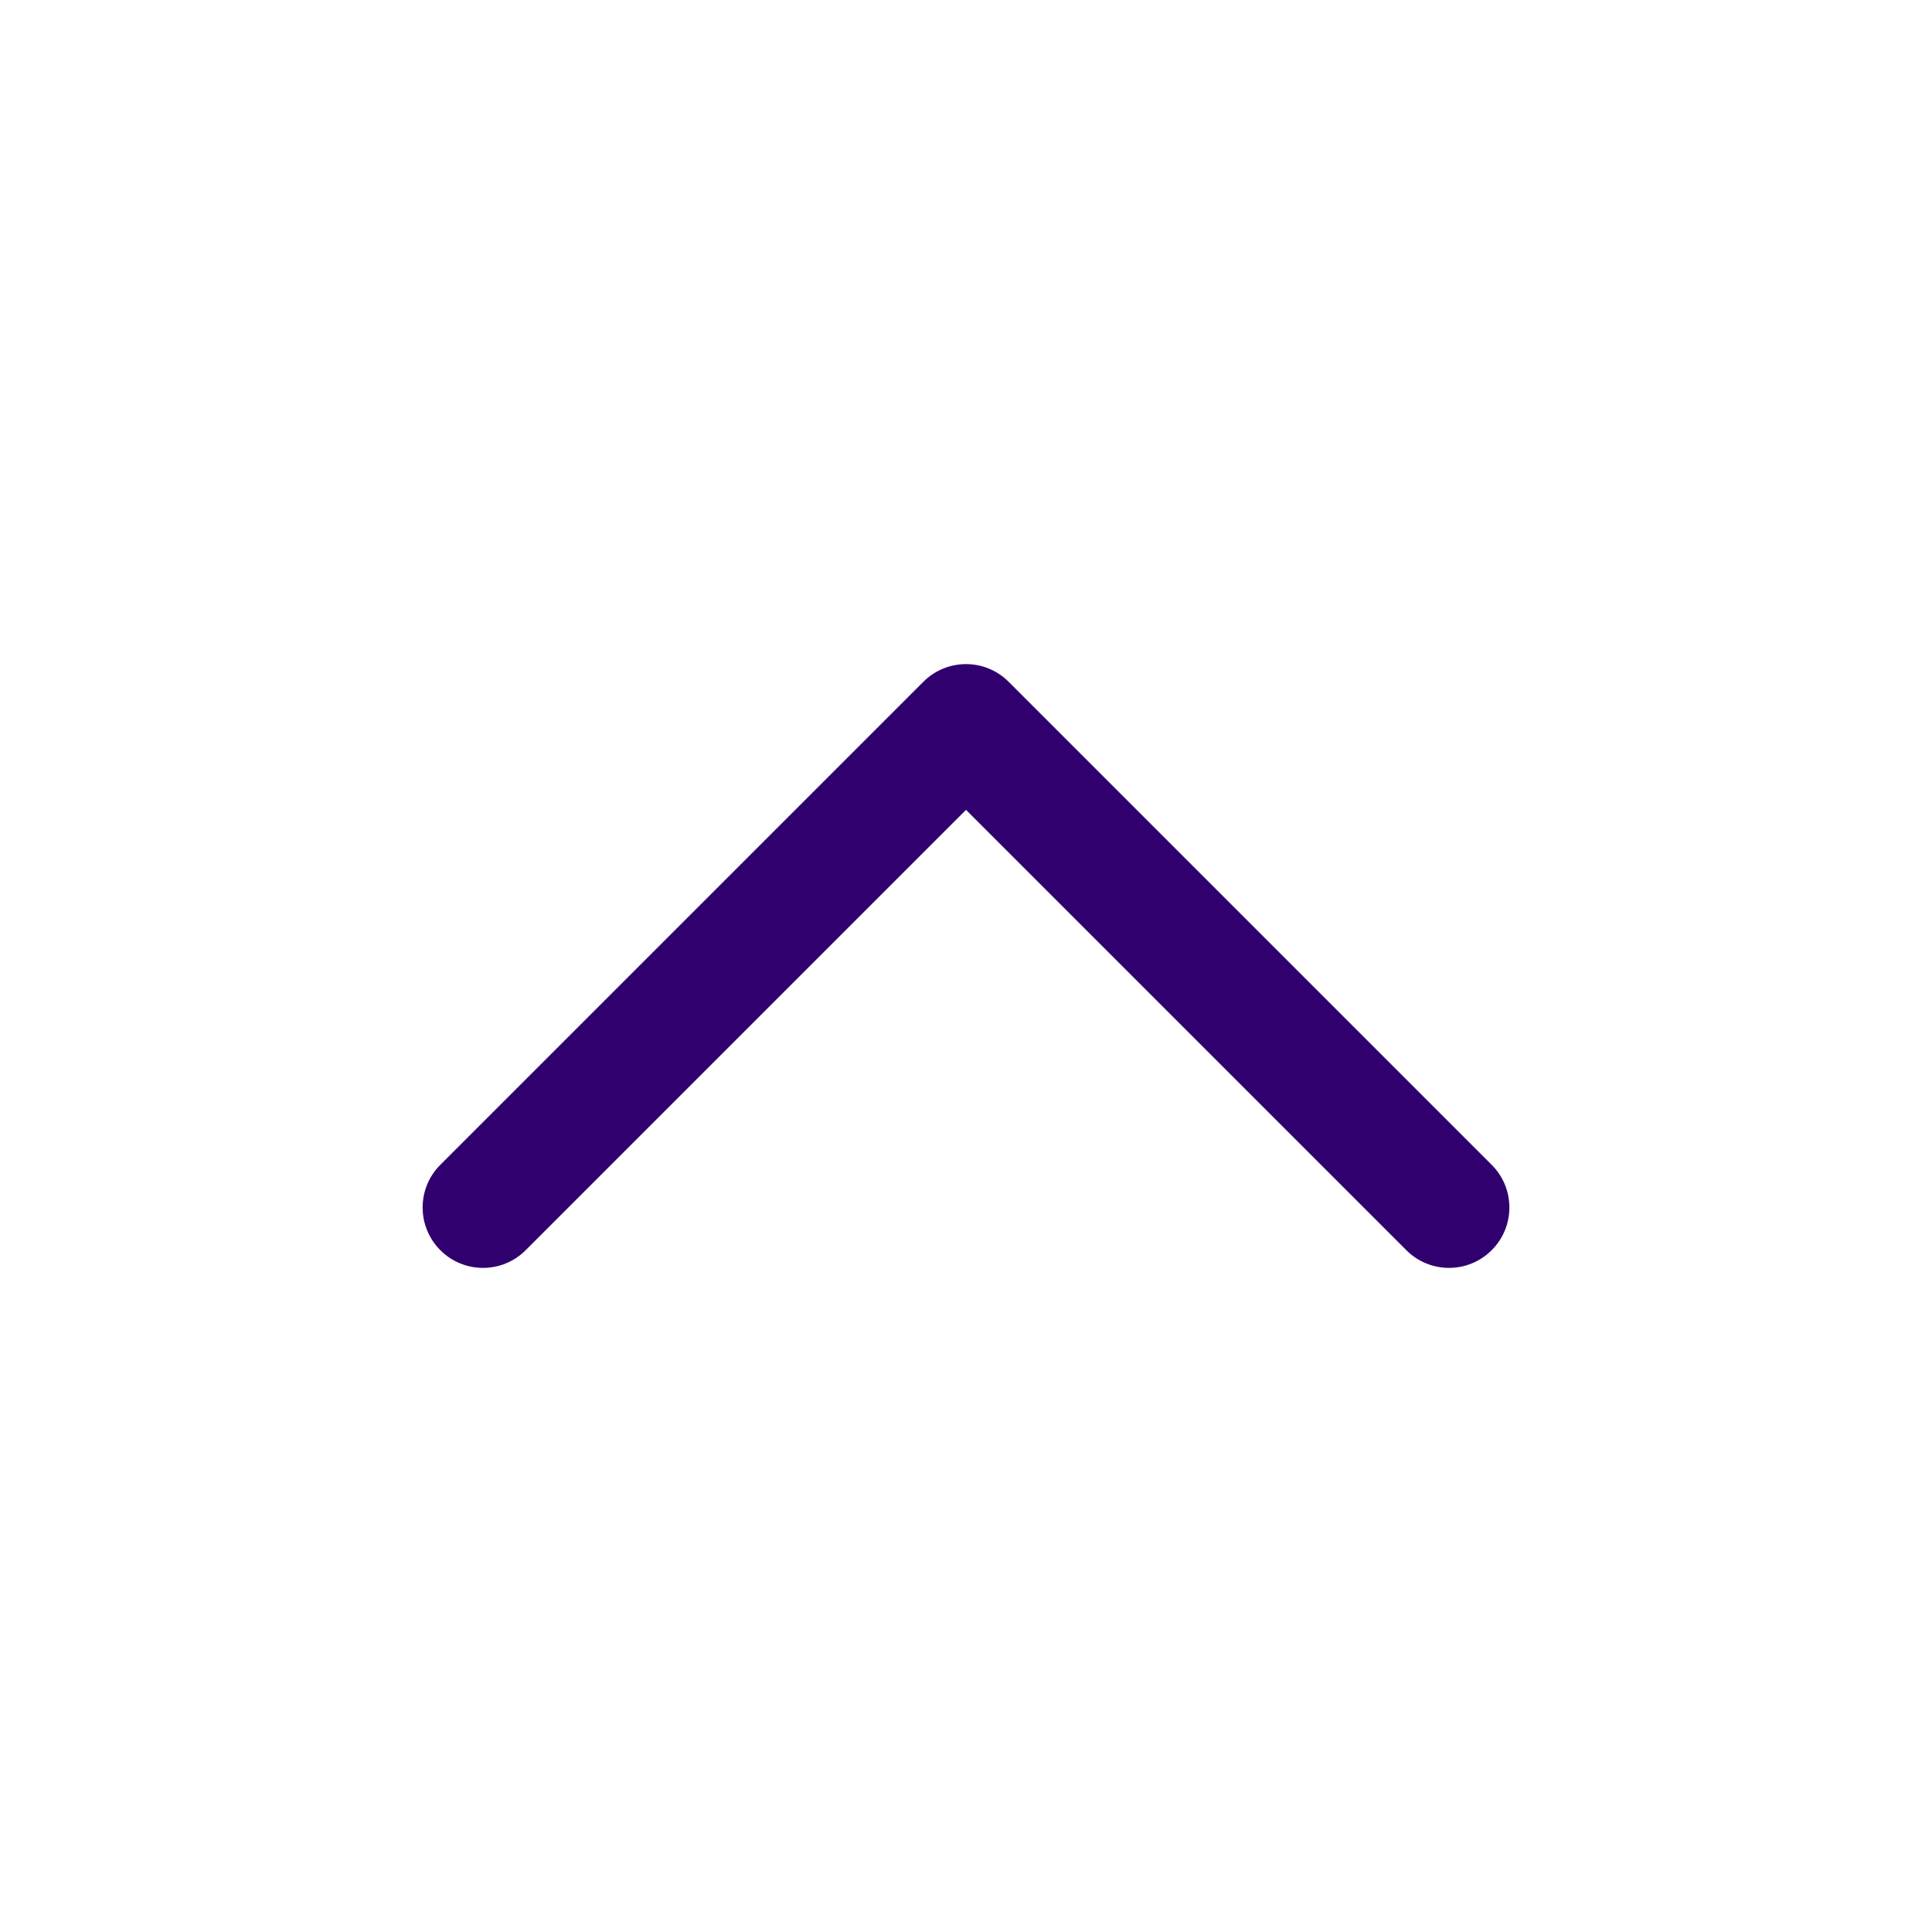 <svg width="32" height="32" viewBox="0 0 32 32" fill="none" xmlns="http://www.w3.org/2000/svg">
<path d="M8.707 20.707C8.317 21.098 7.683 21.098 7.293 20.707C6.903 20.317 6.902 19.683 7.293 19.293L15.293 11.293C15.684 10.902 16.317 10.902 16.707 11.293L24.707 19.293C25.098 19.683 25.098 20.317 24.707 20.707C24.317 21.098 23.683 21.098 23.293 20.707L16 13.414L8.707 20.707Z" fill="#31006F"/>
</svg>
